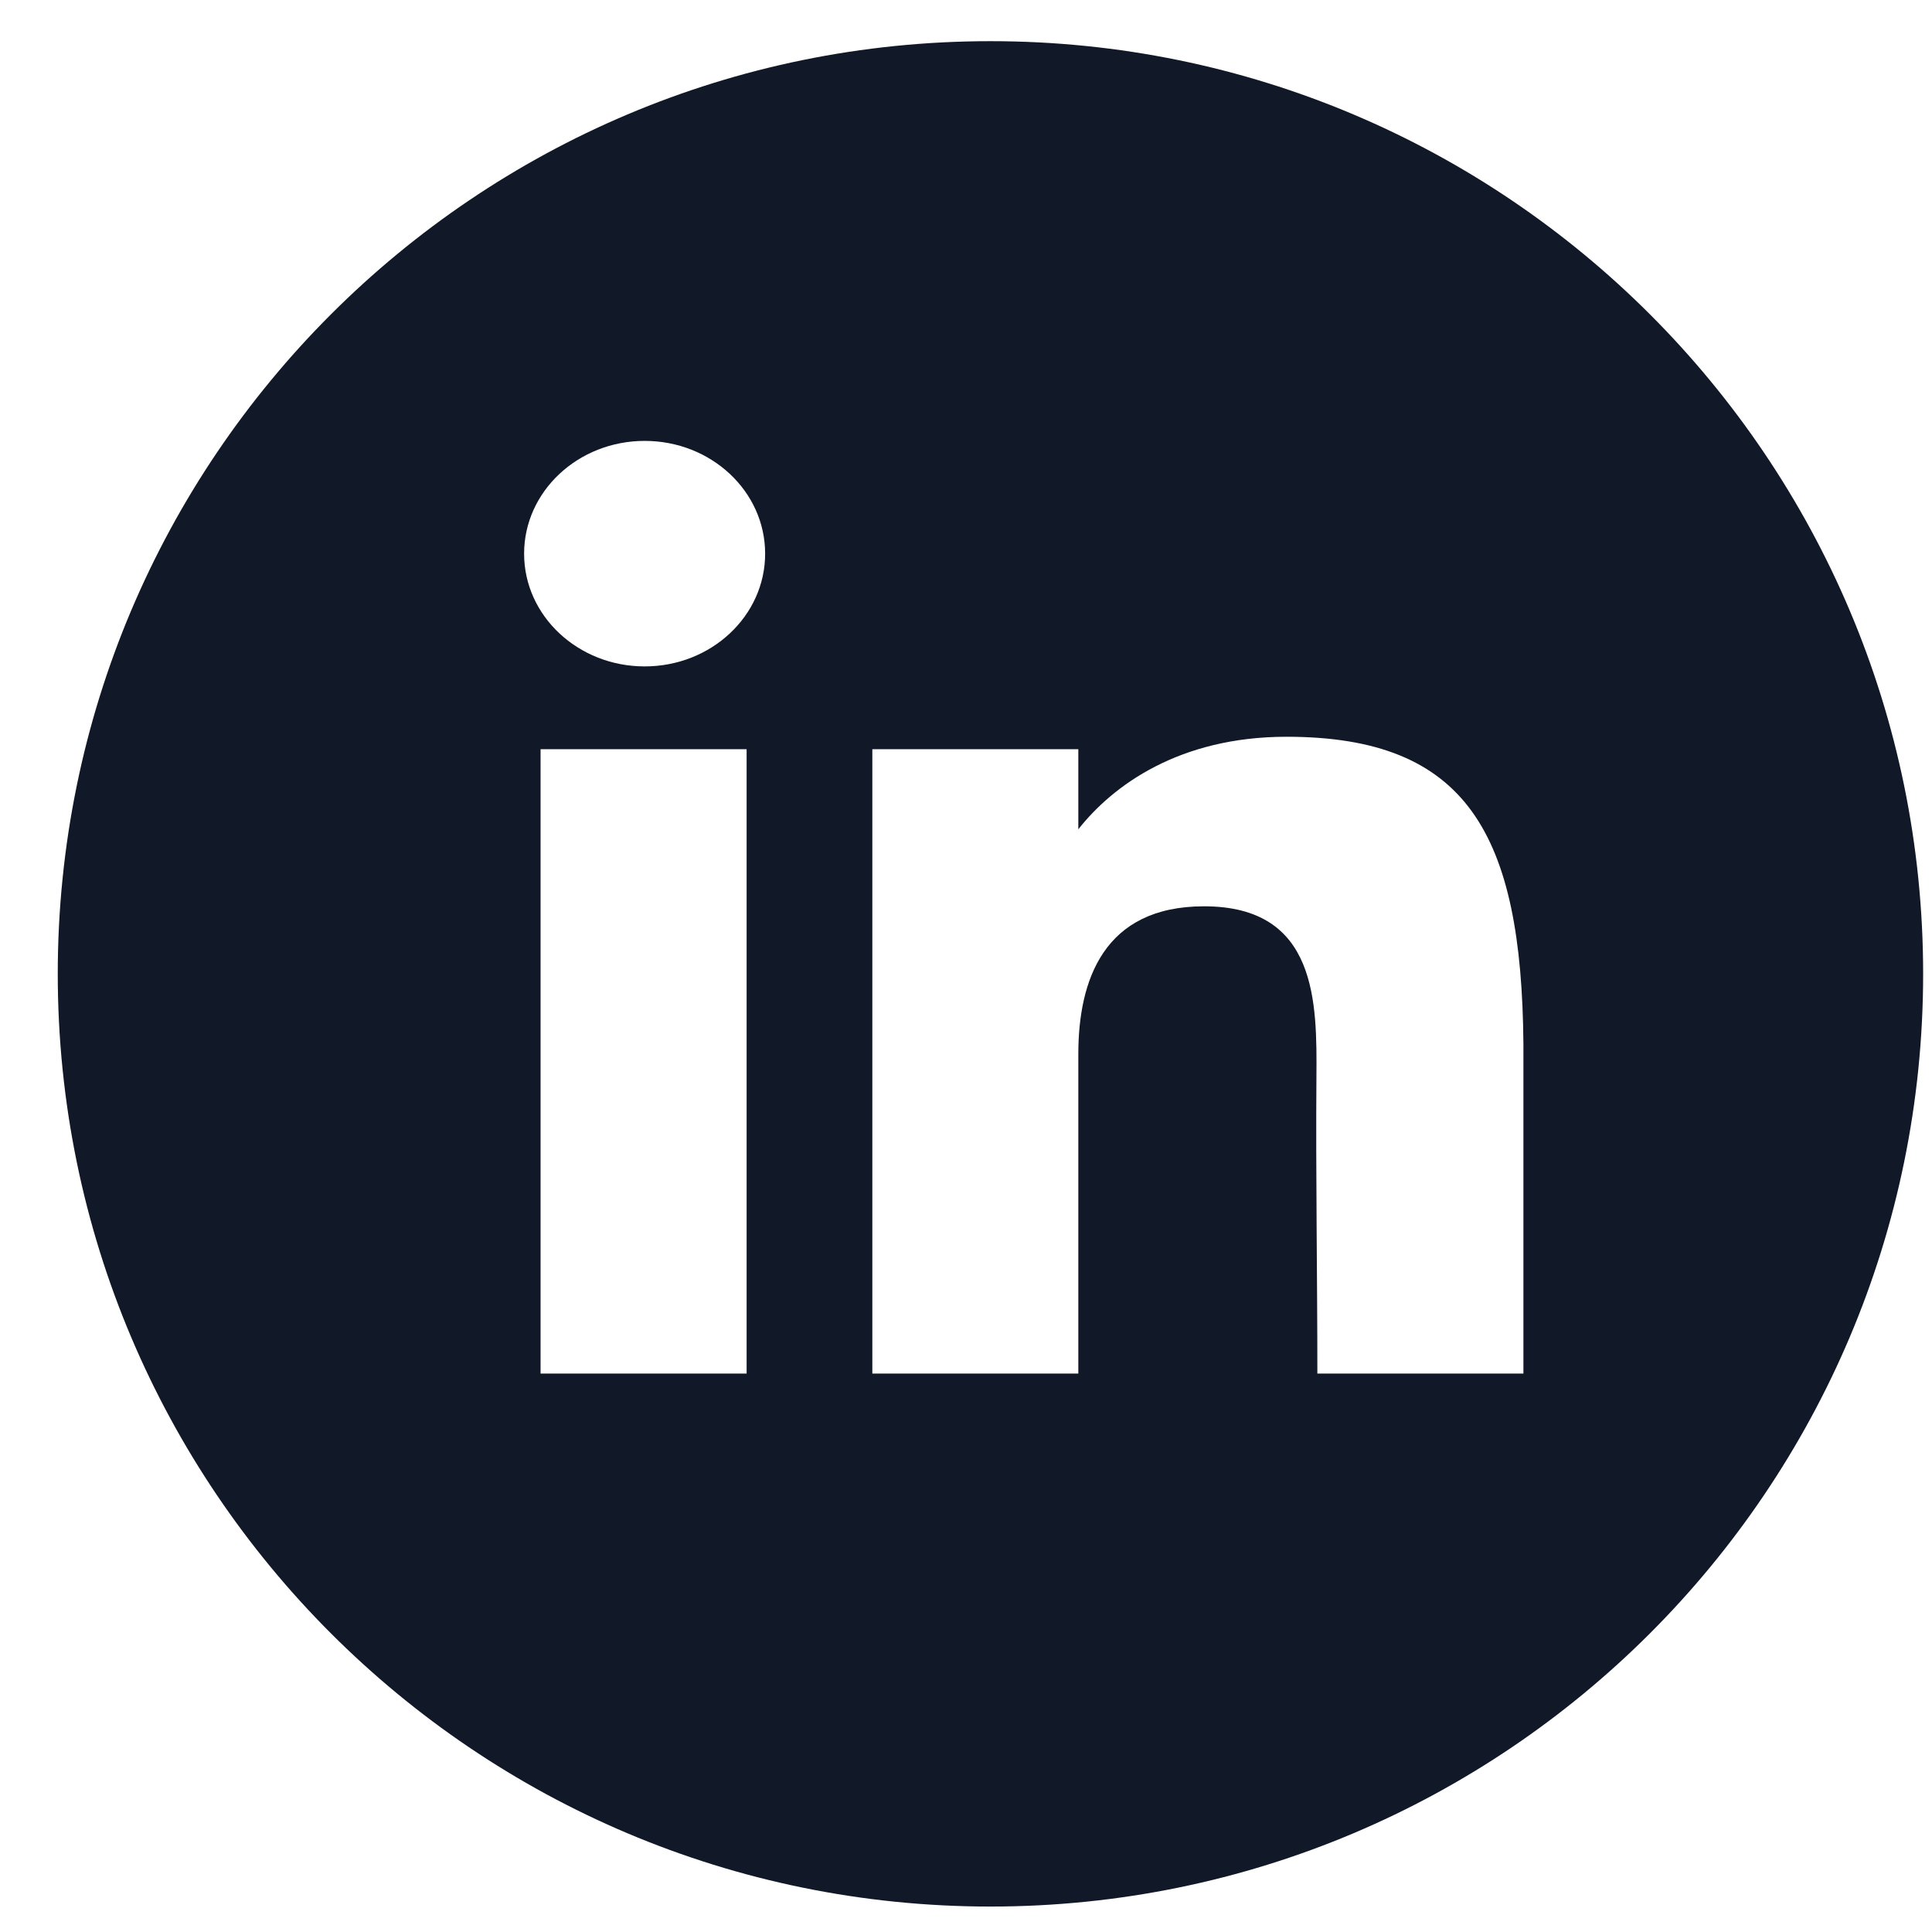 <svg width="29" height="29" viewBox="0 0 29 29" fill="none" xmlns="http://www.w3.org/2000/svg">
<path d="M14.867 0.618C22.599 0.618 28.867 6.886 28.867 14.618C28.867 22.35 22.599 28.618 14.867 28.618C7.135 28.618 0.867 22.35 0.867 14.618C0.867 6.886 7.135 0.618 14.867 0.618ZM8.114 11.246V20.618H11.207V11.246H8.114ZM19.311 11.059C17.703 11.059 16.706 11.788 16.186 12.448V11.246H13.094V20.618H16.186C16.186 20.618 16.186 17.668 16.186 15.823C16.186 14.716 16.565 13.604 18.073 13.604C19.778 13.604 19.768 15.052 19.76 16.175C19.749 17.642 19.774 19.14 19.774 20.618H22.867V15.672C22.841 12.514 22.018 11.059 19.311 11.059ZM9.677 6.618C8.678 6.618 7.867 7.376 7.867 8.311C7.867 9.245 8.678 10.003 9.677 10.003C10.676 10.003 11.485 9.245 11.485 8.311C11.485 7.376 10.676 6.618 9.677 6.618Z" fill="#111827"/>
</svg>
